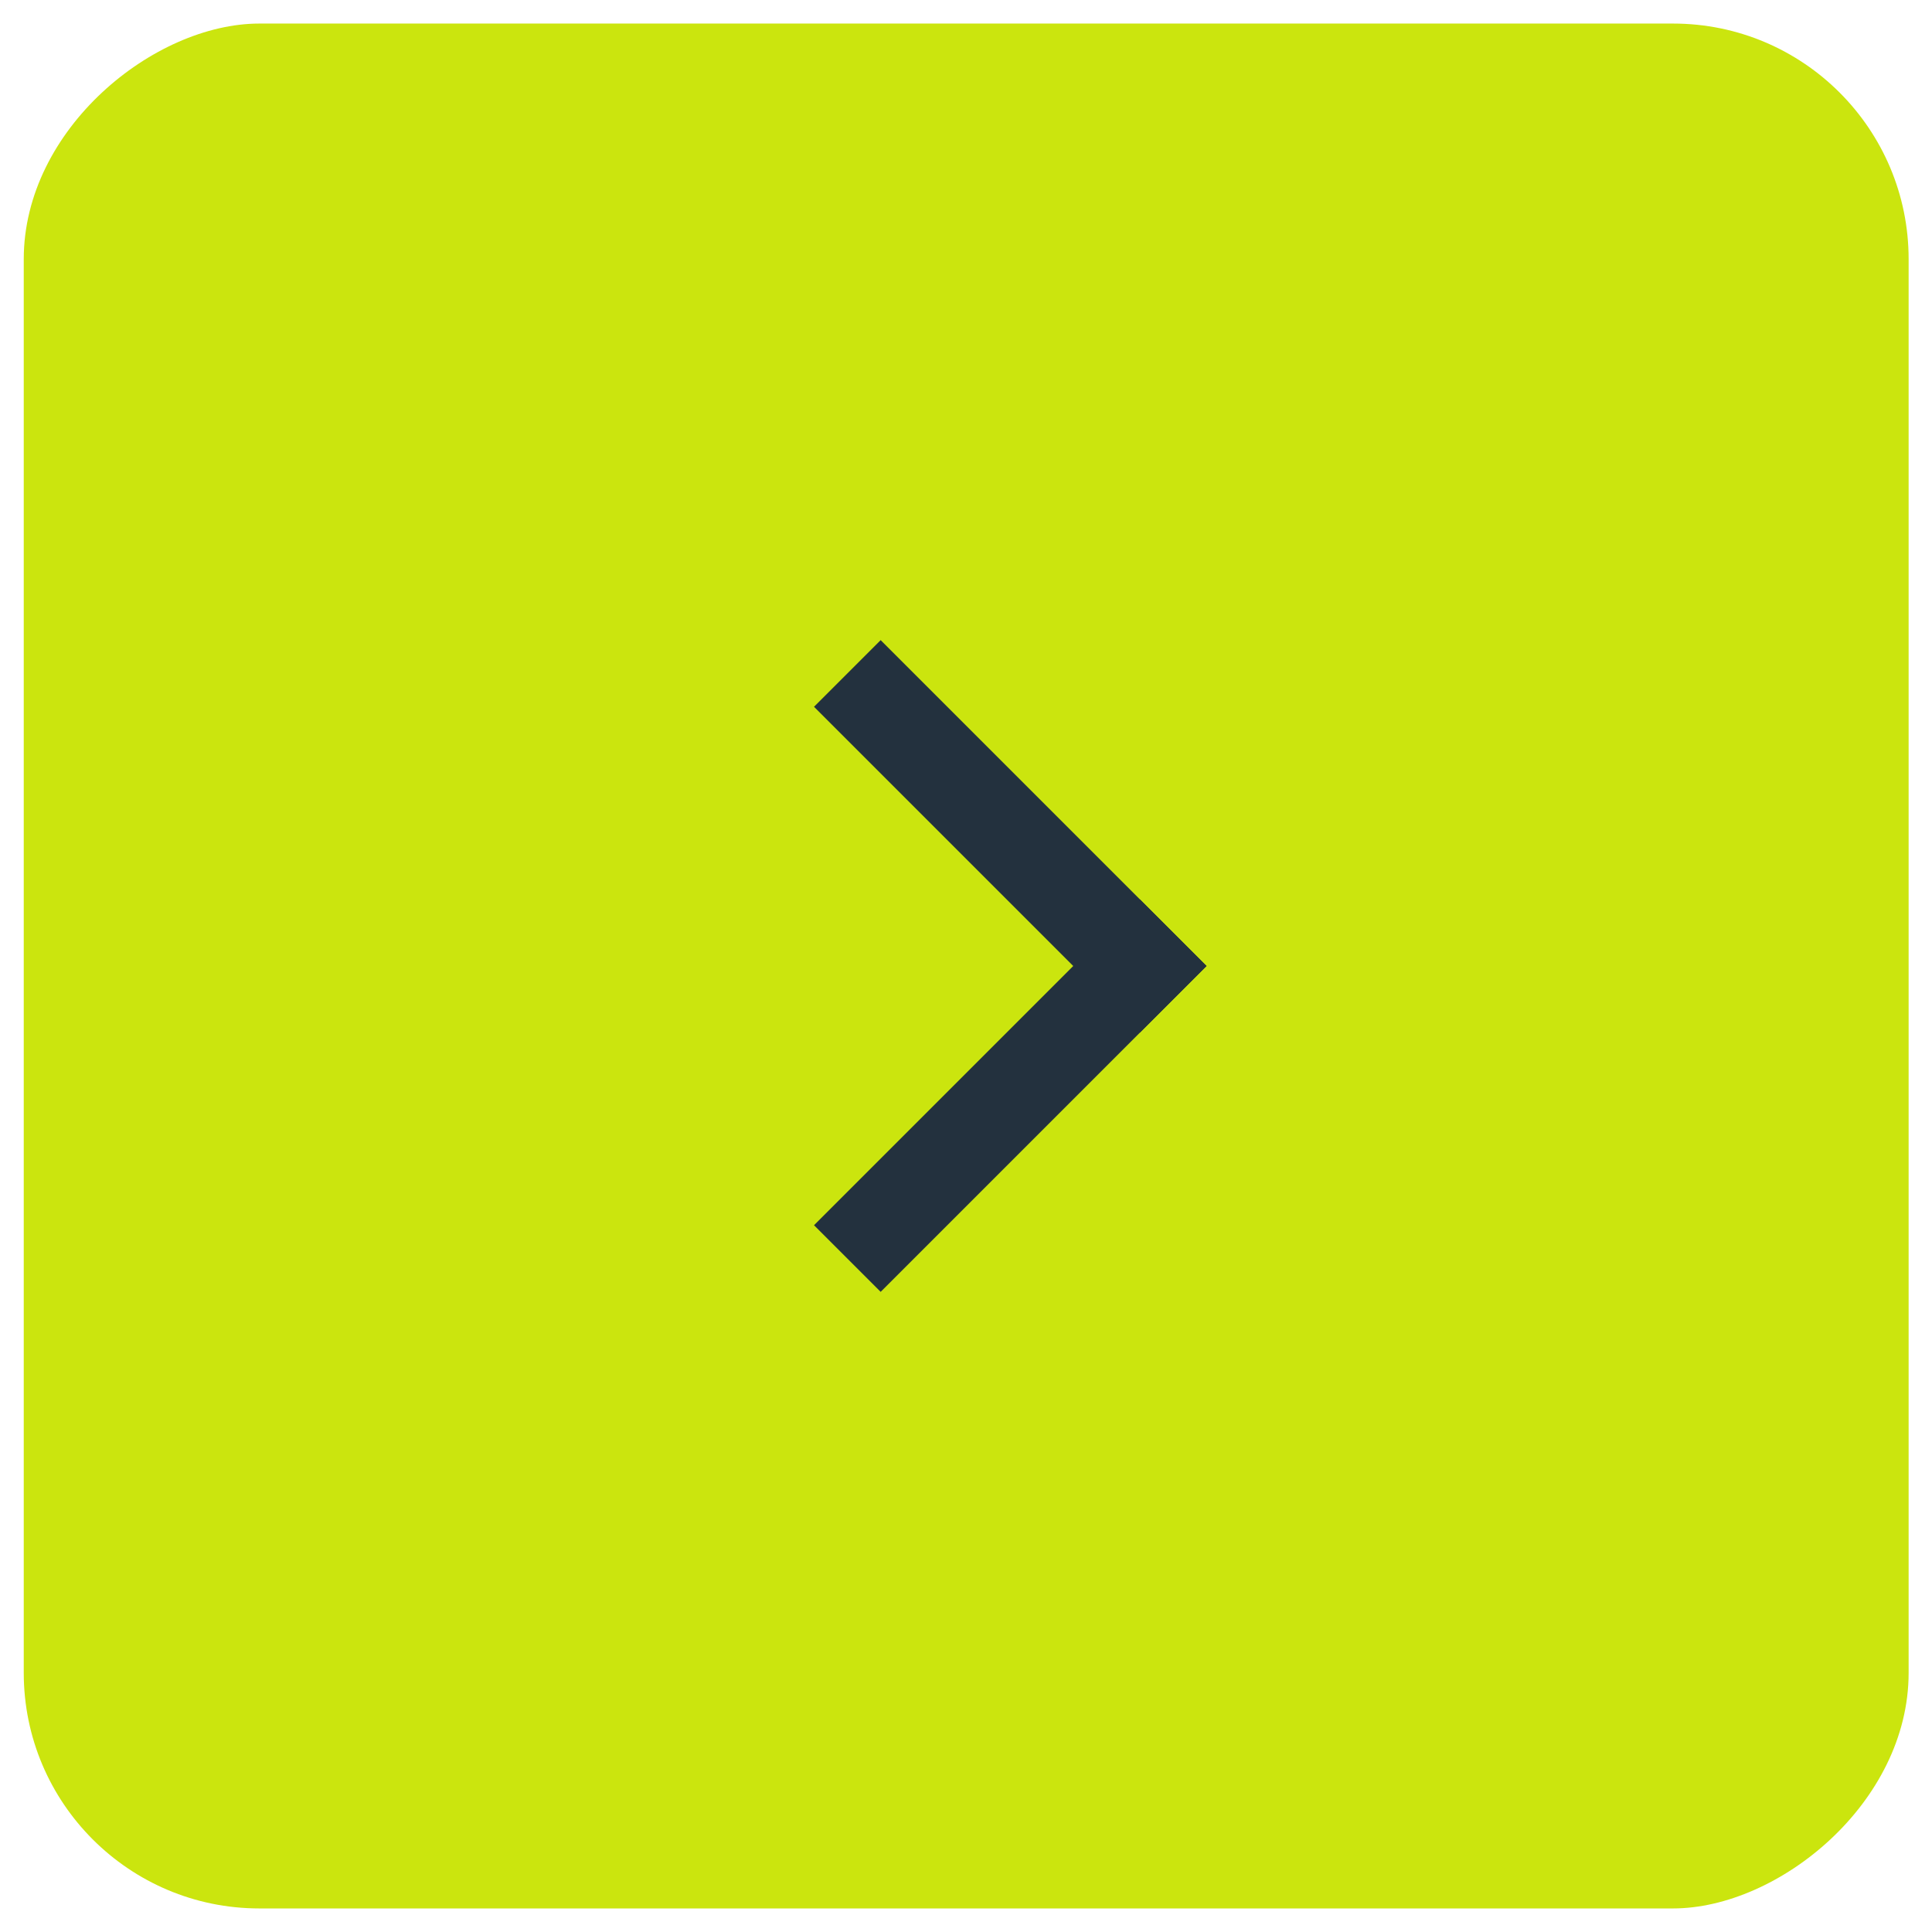 <svg width="41" height="41" viewBox="0 0 41 41" fill="none" xmlns="http://www.w3.org/2000/svg">
<rect x="0.504" y="40.5" width="40" height="40" rx="5" transform="rotate(-90 0.504 40.5)" fill="#CBE50E"/>
<path d="M18.689 14.999L24.19 20.5" stroke="#23313E" stroke-width="2" stroke-linecap="square"/>
<path d="M24.19 20.5L18.689 26.001" stroke="#23313E" stroke-width="2" stroke-linecap="square"/>
</svg>
